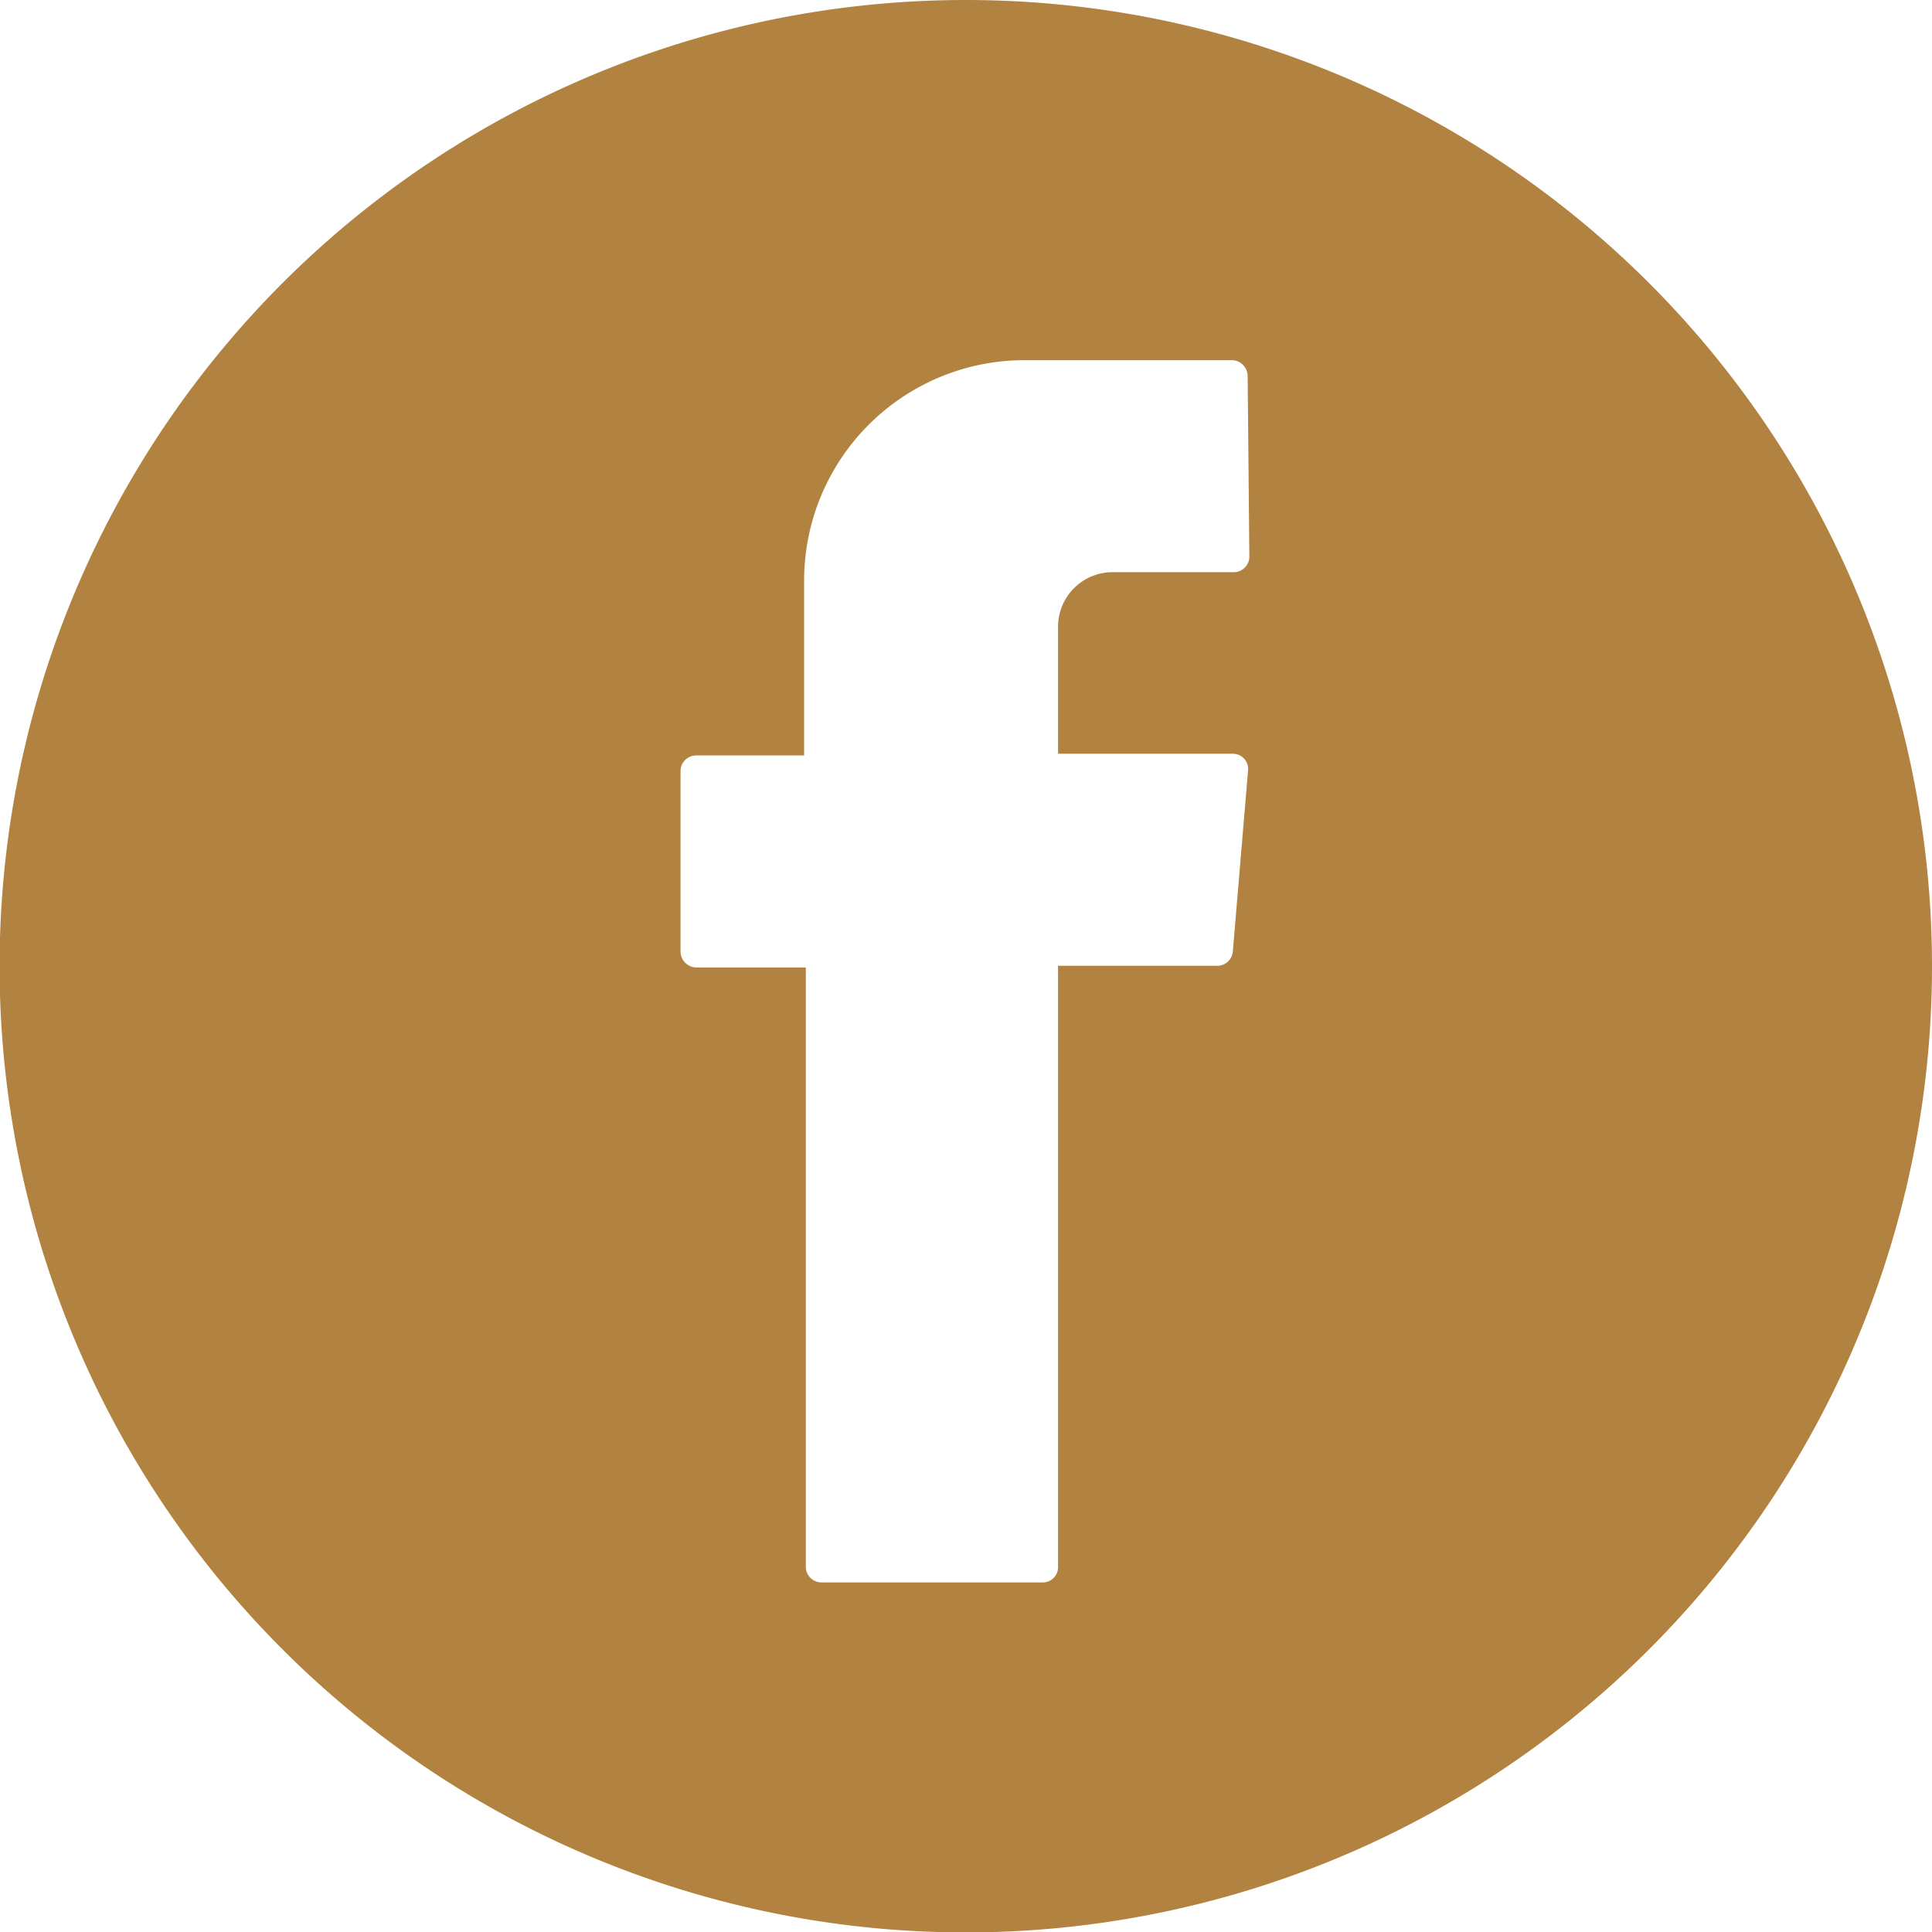 <svg id="Layer_1" data-name="Layer 1" xmlns="http://www.w3.org/2000/svg" viewBox="0 0 45.65 45.65"><defs><style>.cls-1{fill:#b28340;}</style></defs><title>fb</title><path class="cls-1" d="M22.83,0A22.83,22.83,0,1,0,45.65,22.83,22.83,22.83,0,0,0,22.83,0Zm6.69,13.16a.37.37,0,0,1-.37.36h-2.9A1.29,1.29,0,0,0,25,14.81v3h4.13a.36.36,0,0,1,.36.39l-.36,4.28a.37.37,0,0,1-.36.34H25v14.2a.36.36,0,0,1-.36.37H19.41a.37.37,0,0,1-.37-.37V22.86H16.45a.38.38,0,0,1-.37-.37V18.21a.37.37,0,0,1,.37-.36H19V13.72a5.21,5.21,0,0,1,5.21-5.21h4.9a.38.38,0,0,1,.37.37Z"/></svg>
